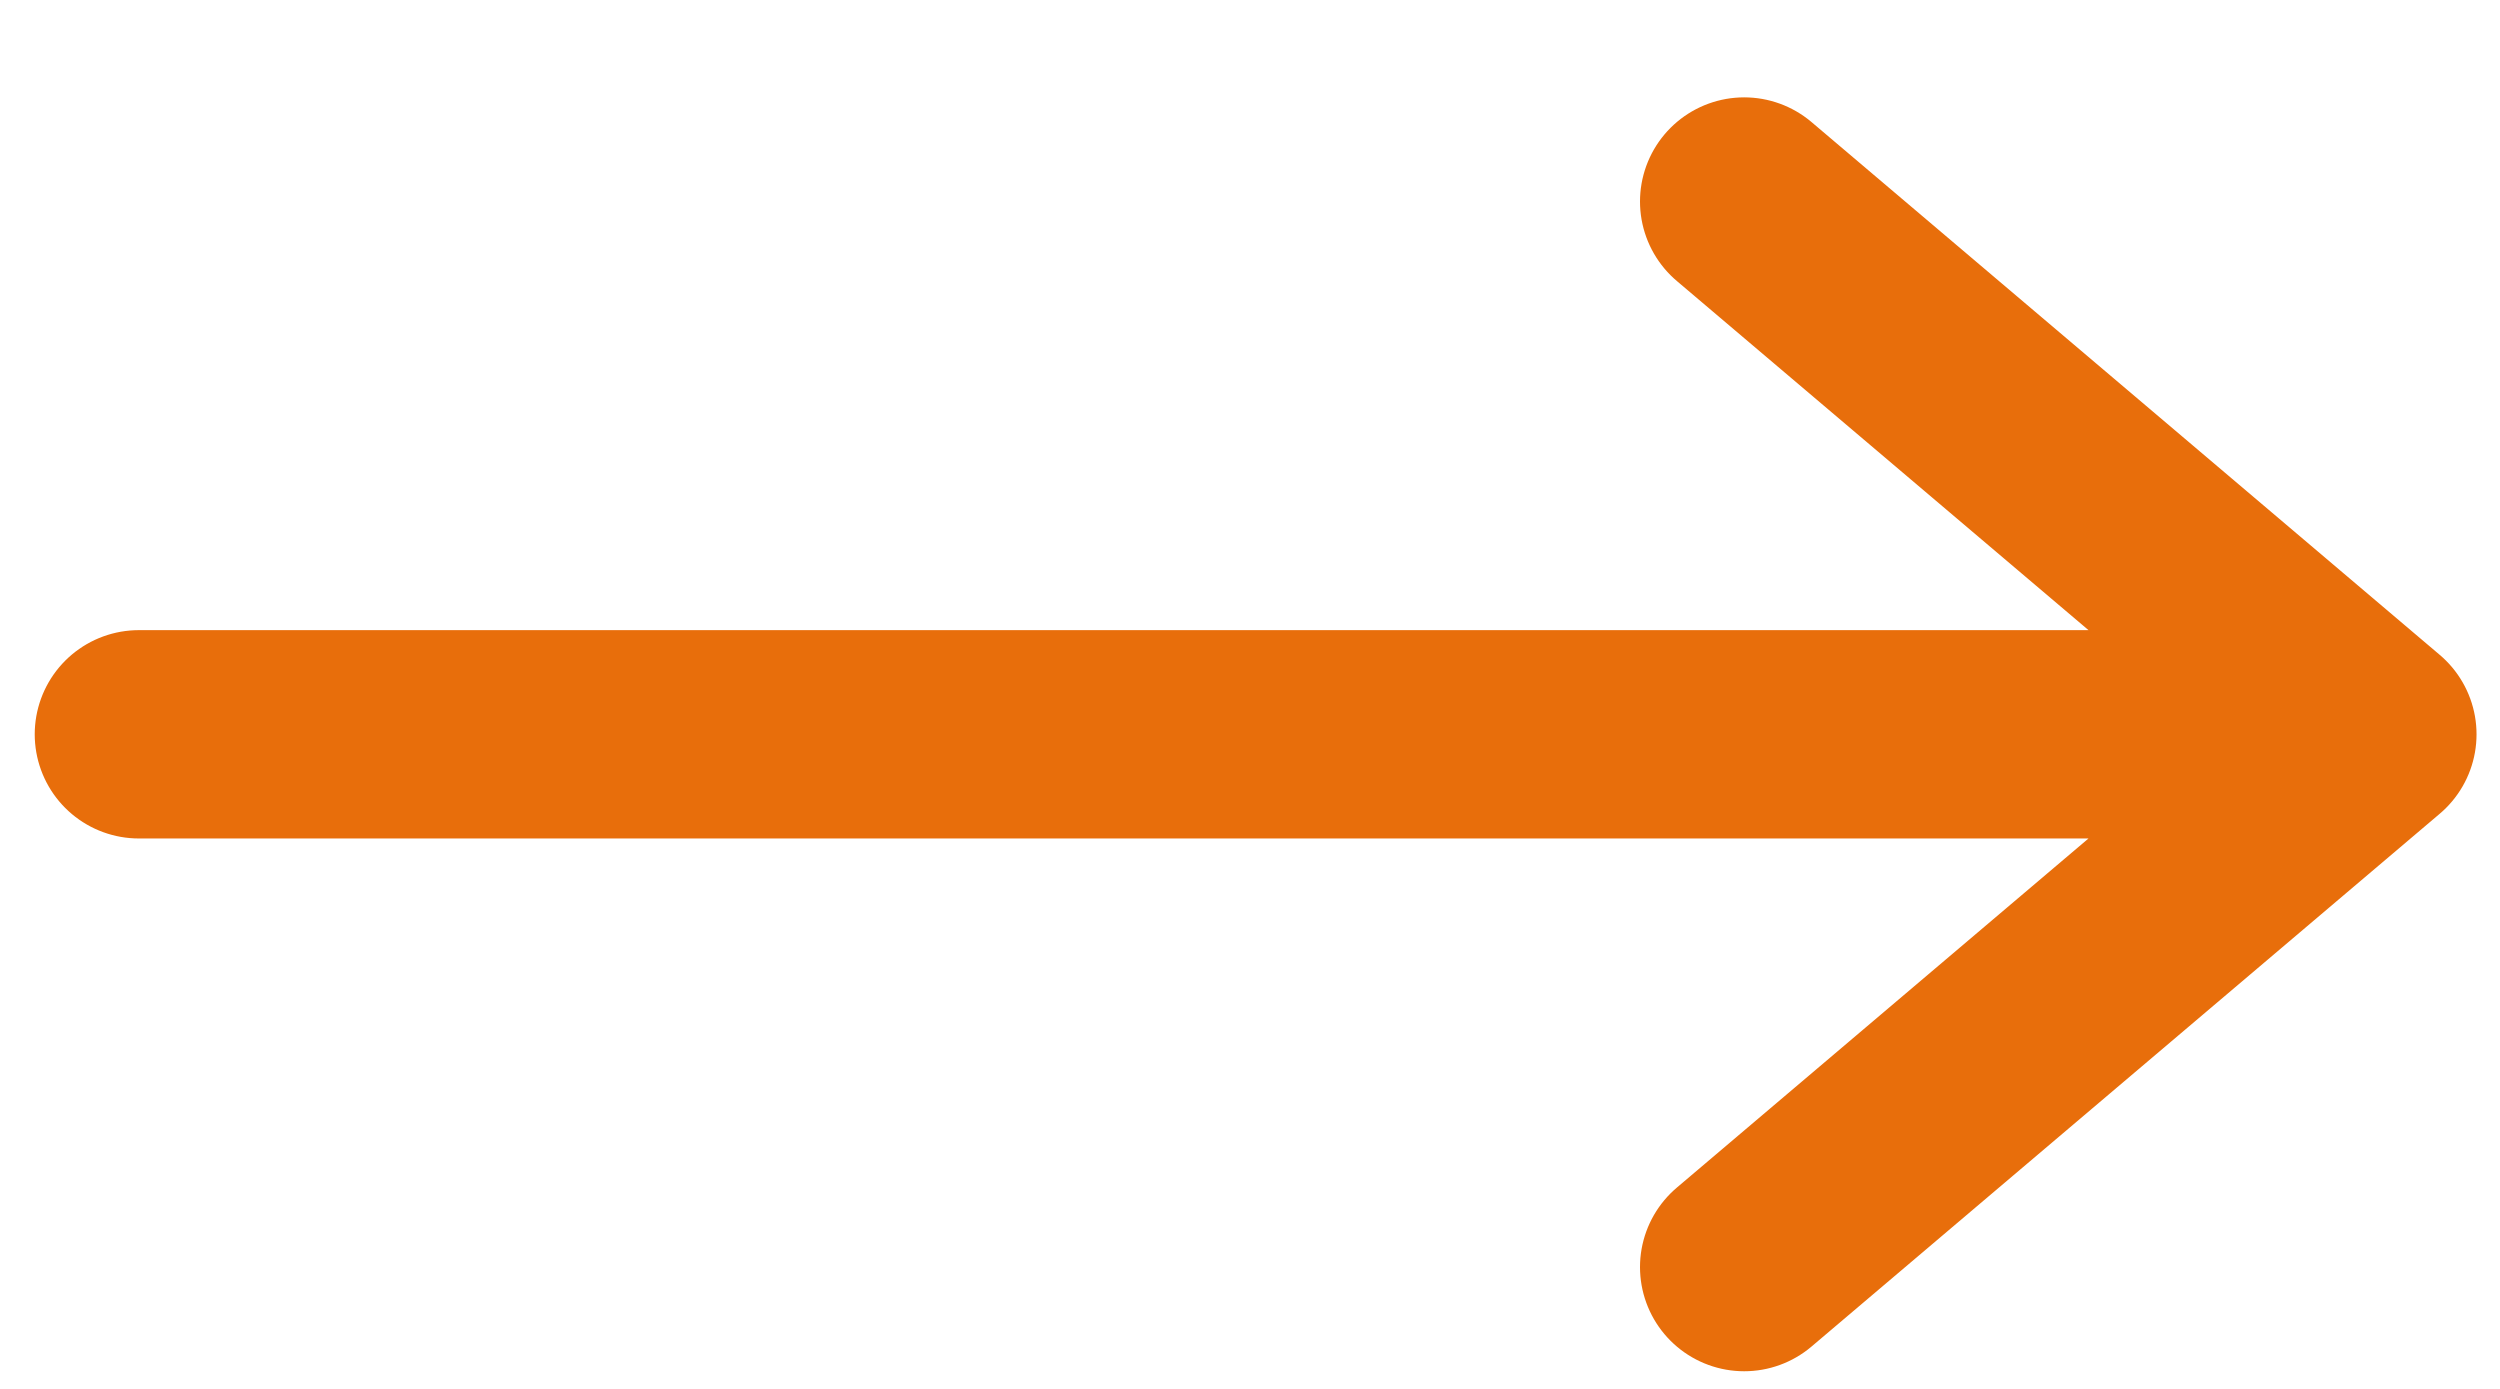 <svg xmlns="http://www.w3.org/2000/svg" width="18" height="10" fill="none" xmlns:v="https://vecta.io/nano"><path d="M12.558 1.451l4.523 3.836m0 0l-4.523 3.836m4.523-3.836H1" stroke="#e86e0b" stroke-width="1.5" stroke-linecap="round" stroke-linejoin="round"/></svg>